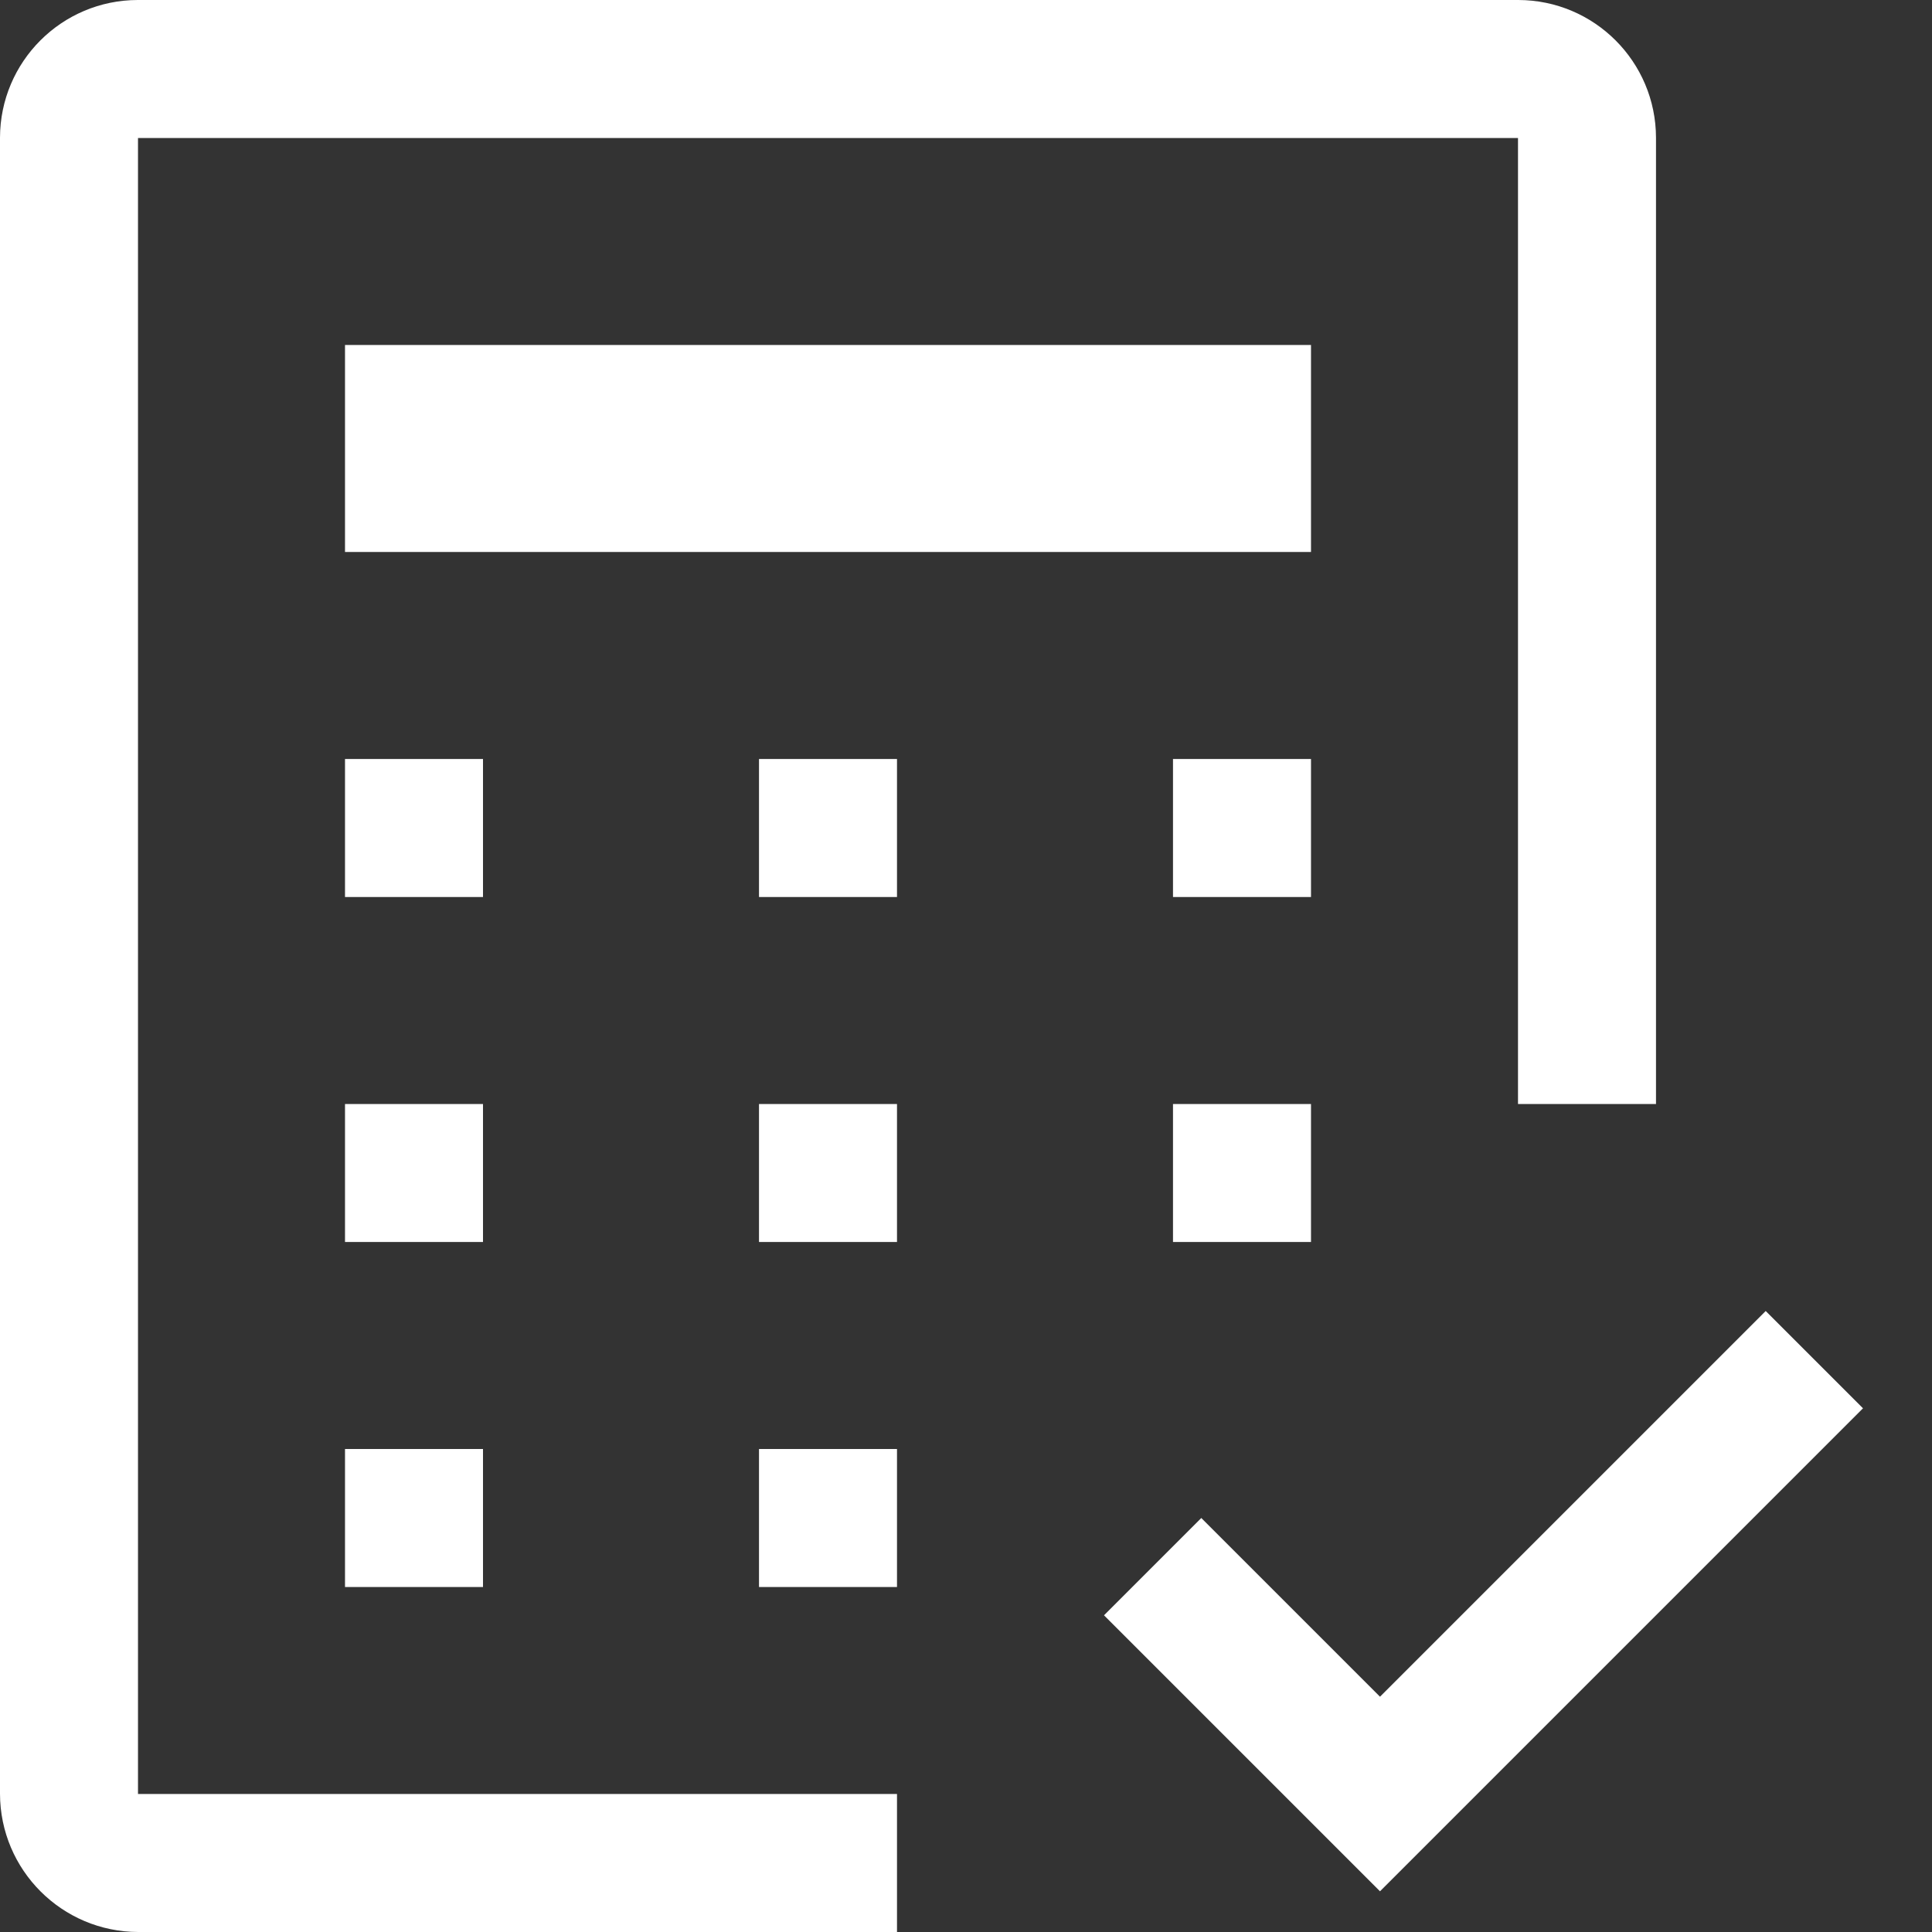<?xml version="1.0" encoding="UTF-8"?>
<svg width="14px" height="14px" viewBox="0 0 14 14" version="1.1" xmlns="http://www.w3.org/2000/svg" xmlns:xlink="http://www.w3.org/1999/xlink">
    <rect x="0" y="0" width="14" height="14" fill="#333333" stroke="none"/>
    <!-- Generator: Sketch 64 (93537) - https://sketch.com -->
    <title>Actions / Controls / pause / 24 Copy 2</title>
    <desc>Created with Sketch.</desc>
    <g id="(D)_Lmrah_English" stroke="none" stroke-width="1" fill="none" fill-rule="evenodd">
        <g id="(D)_LMRAH_Search" transform="translate(-1048, -954)" fill="#ffffff">
            <g id="Group-19" transform="translate(100, 676)">
                <g id="DropdonwItem" transform="translate(930, 260)">
                    <g id="Tools-/-Technology-/-calculator--check-/-20">
                        <g transform="translate(16, 17)">
                            <path d="M12,13.295 L10.705,12 L10,12.705 L12,14.705 L15.5,11.205 L14.795,10.5 L12,13.295 Z M7.5,11.5 L8.5,11.5 L8.5,12.5 L7.5,12.5 L7.5,11.5 Z M4.5,11.5 L5.5,11.5 L5.5,12.5 L4.5,12.5 L4.5,11.5 Z M10.5,9 L11.5,9 L11.5,10 L10.5,10 L10.5,9 Z M7.5,9 L8.5,9 L8.5,10 L7.5,10 L7.5,9 Z M4.5,9 L5.5,9 L5.5,10 L4.5,10 L4.5,9 Z M10.5,6.5 L11.5,6.5 L11.5,7.5 L10.5,7.5 L10.5,6.5 Z M7.5,6.5 L8.5,6.5 L8.5,7.5 L7.5,7.5 L7.5,6.5 Z M4.5,6.5 L5.5,6.5 L5.5,7.5 L4.5,7.5 L4.5,6.5 Z M4.5,3.5 L11.5,3.5 L11.5,5 L4.5,5 L4.5,3.5 Z M8.5,15 L3.002,15 C2.449,14.999 2.001,14.551 2,13.998 L2,1.998 C2.001,1.447 2.447,1.001 2.998,1 L13.002,1 C13.553,1.001 13.999,1.447 14,1.998 L14,9 L13,9 L13,2 L3,2 L3,14 L8.5,14 L8.5,15 Z" id="Fill"></path>
                        </g>
                    </g>
                </g>
            </g>
        </g>
    </g>
</svg>